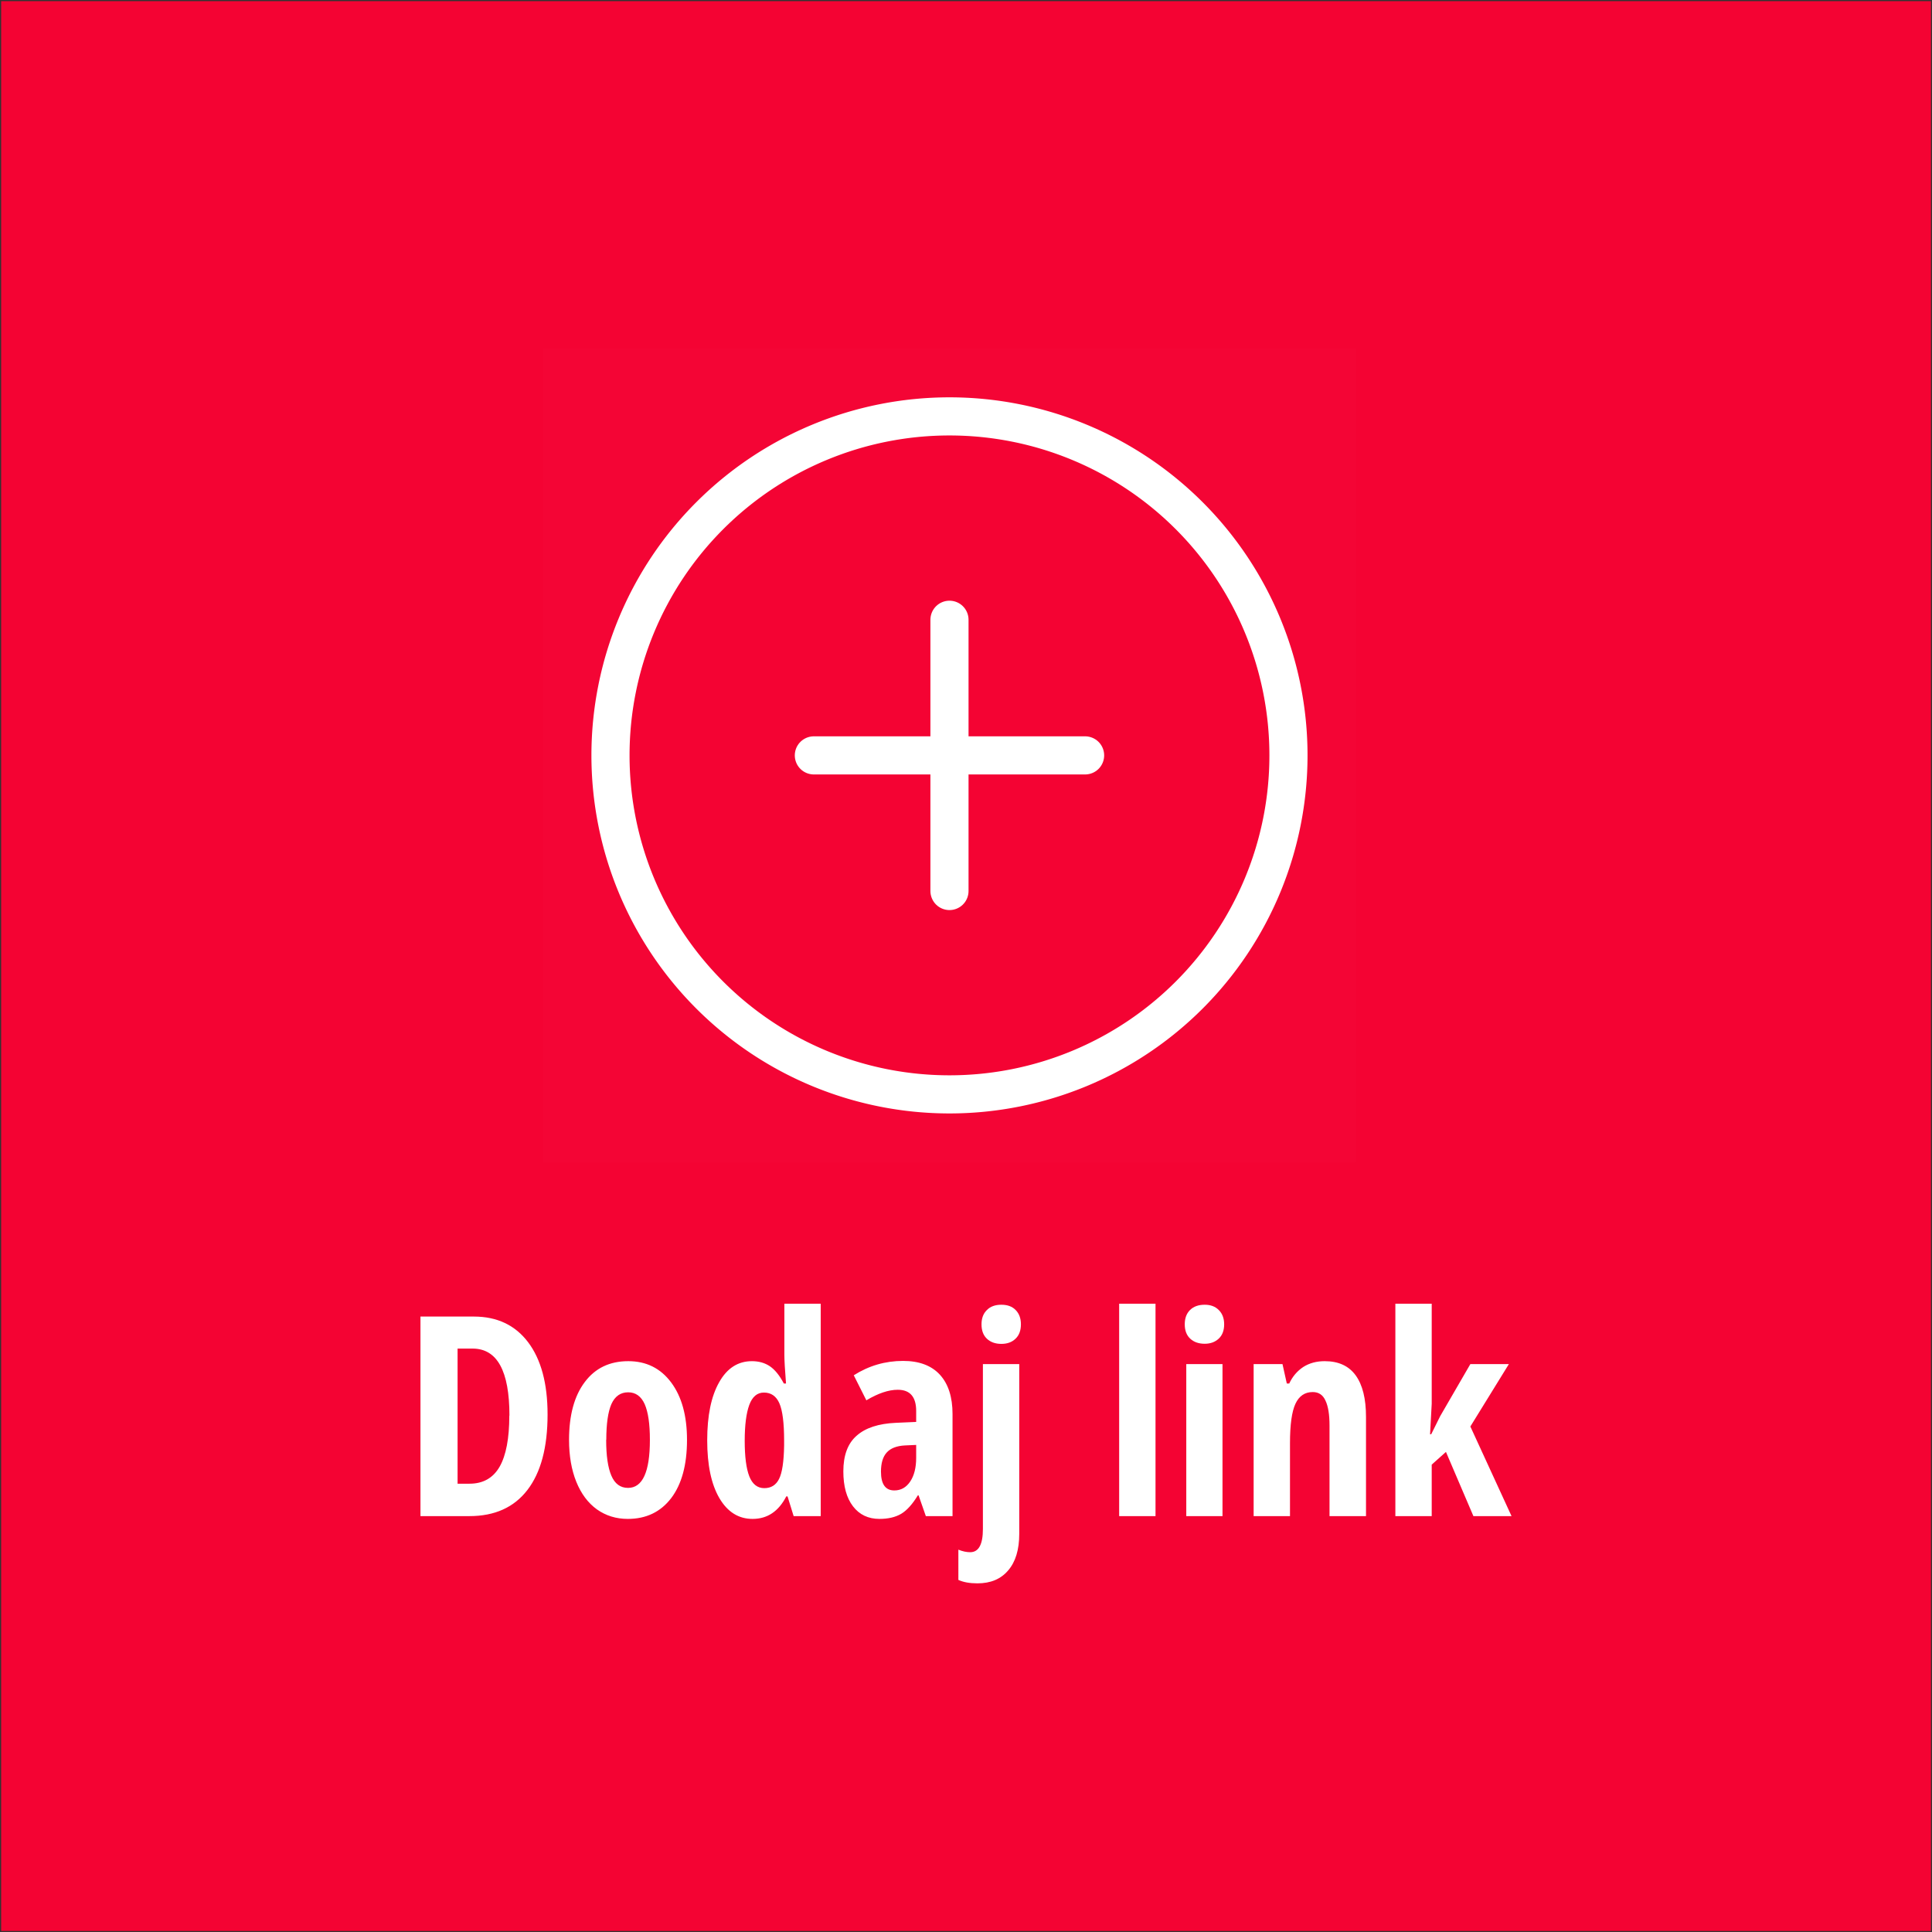 <svg xmlns="http://www.w3.org/2000/svg" viewBox="0 0 152 152"><rect x="0" y="0" width="152" height="152" fill="#333333" stroke="none"/><path style="fill:#f40333;fill-opacity:1;stroke:none;stroke-width:4.474" d="M.09.09h151.83v151.83H.09z"/><path d="M42.7 27.43h64v64h-64Z" fill="#fff" fill-opacity=".01" fill-rule="evenodd"/><path d="M74.7 86.1a26.67 26.67 0 1 0 0-53.34 26.67 26.67 0 0 0 0 53.34Z" fill="#f40333" fill-rule="evenodd" stroke="#fff" stroke-width="3" stroke-linejoin="round"/><path d="M74.7 48.76V70.1M64.03 59.43h21.34" fill="none" stroke="#fff" stroke-width="3" stroke-linecap="round" stroke-linejoin="round"/><path d="M56.6 117.87q.96 1.63 2.61 1.63 1.74 0 2.65-1.77h.1l.48 1.55h2.13v-16.71h-2.86v4q0 .65.13 2.28h-.17q-.5-.95-1.1-1.36-.6-.4-1.41-.4-1.65 0-2.58 1.66-.94 1.65-.94 4.57 0 2.91.96 4.55zm34.31 1.41h-2.86v-16.71h2.86zm22.4-7.87-.71 1.43h-.09l.13-2.4v-7.87h-2.86v16.71h2.86v-4.05l1.12-1 2.16 5.05h3l-3.24-7.05 3.03-4.91h-3.03Zm-35.67-8.34q-.42.41-.42 1.12 0 .74.43 1.14.43.4 1.13.4t1.12-.41q.42-.4.42-1.13 0-.7-.41-1.12-.4-.42-1.13-.42-.73 0-1.14.42zm15.98 0q-.41.41-.41 1.12 0 .73.43 1.13.43.4 1.14.4.67 0 1.1-.4.43-.4.43-1.13 0-.7-.42-1.12-.41-.42-1.11-.42-.74 0-1.16.42zm-50.54 8.21q0 3.89-1.59 5.95-1.58 2.05-4.56 2.05h-3.85v-15.7h4.2q2.74 0 4.27 2.02 1.53 2.03 1.53 5.68zm-3 .09q0-5.27-2.9-5.27H36v10.63h.94q1.6 0 2.37-1.34.76-1.34.76-4.02zm32.76 7.91-.57-1.63h-.06q-.64 1.05-1.31 1.45-.68.4-1.71.4-1.32 0-2.08-.99t-.76-2.75q0-1.89 1.04-2.8 1.04-.93 3.1-1.02l1.59-.07v-.86q0-1.67-1.45-1.67-1.08 0-2.47.83l-.99-1.97q1.78-1.13 3.88-1.13 1.9 0 2.9 1.09.99 1.09.99 3.09v8.03zm-18.79-6q0 2.94-1.24 4.58-1.25 1.64-3.42 1.64-1.37 0-2.43-.75-1.05-.76-1.62-2.17-.57-1.41-.57-3.3 0-2.91 1.24-4.55 1.23-1.64 3.42-1.64 2.12 0 3.37 1.67t1.25 4.52zm50.55 6v-7.13q0-1.3-.32-1.96-.3-.67-1-.67-.93 0-1.36.92-.43.92-.43 3.1v5.74h-2.86v-11.96h2.27l.34 1.53h.19q.38-.82 1.1-1.3.72-.46 1.69-.46 1.63 0 2.44 1.12t.81 3.26v7.81zm-29.2 5.02q.59.27 1.5.27 1.56 0 2.42-1.02.87-1.01.87-2.88v-13.35h-2.86v12.97q0 1.83-1 1.83-.44 0-.93-.2zm17.93-5.02h2.85v-11.96h-2.85Zm-45.64-6q0 1.87.41 2.82.41.96 1.31.96 1.72 0 1.72-3.78 0-1.88-.41-2.81-.42-.93-1.3-.93-.9 0-1.32.93-.4.93-.4 2.8zm13.6 3.08q-.36.72-1.16.72-.81 0-1.18-.93-.36-.93-.36-2.79 0-1.85.36-2.83.36-.97 1.15-.97.85 0 1.22.85t.37 2.93v.38q-.03 1.91-.4 2.64zm9.07.9q.78 0 1.25-.7t.47-1.87v-1.01l-.88.04q-.98.05-1.44.56-.45.5-.45 1.5 0 1.48 1.05 1.48z" fill="#fff"/></svg>